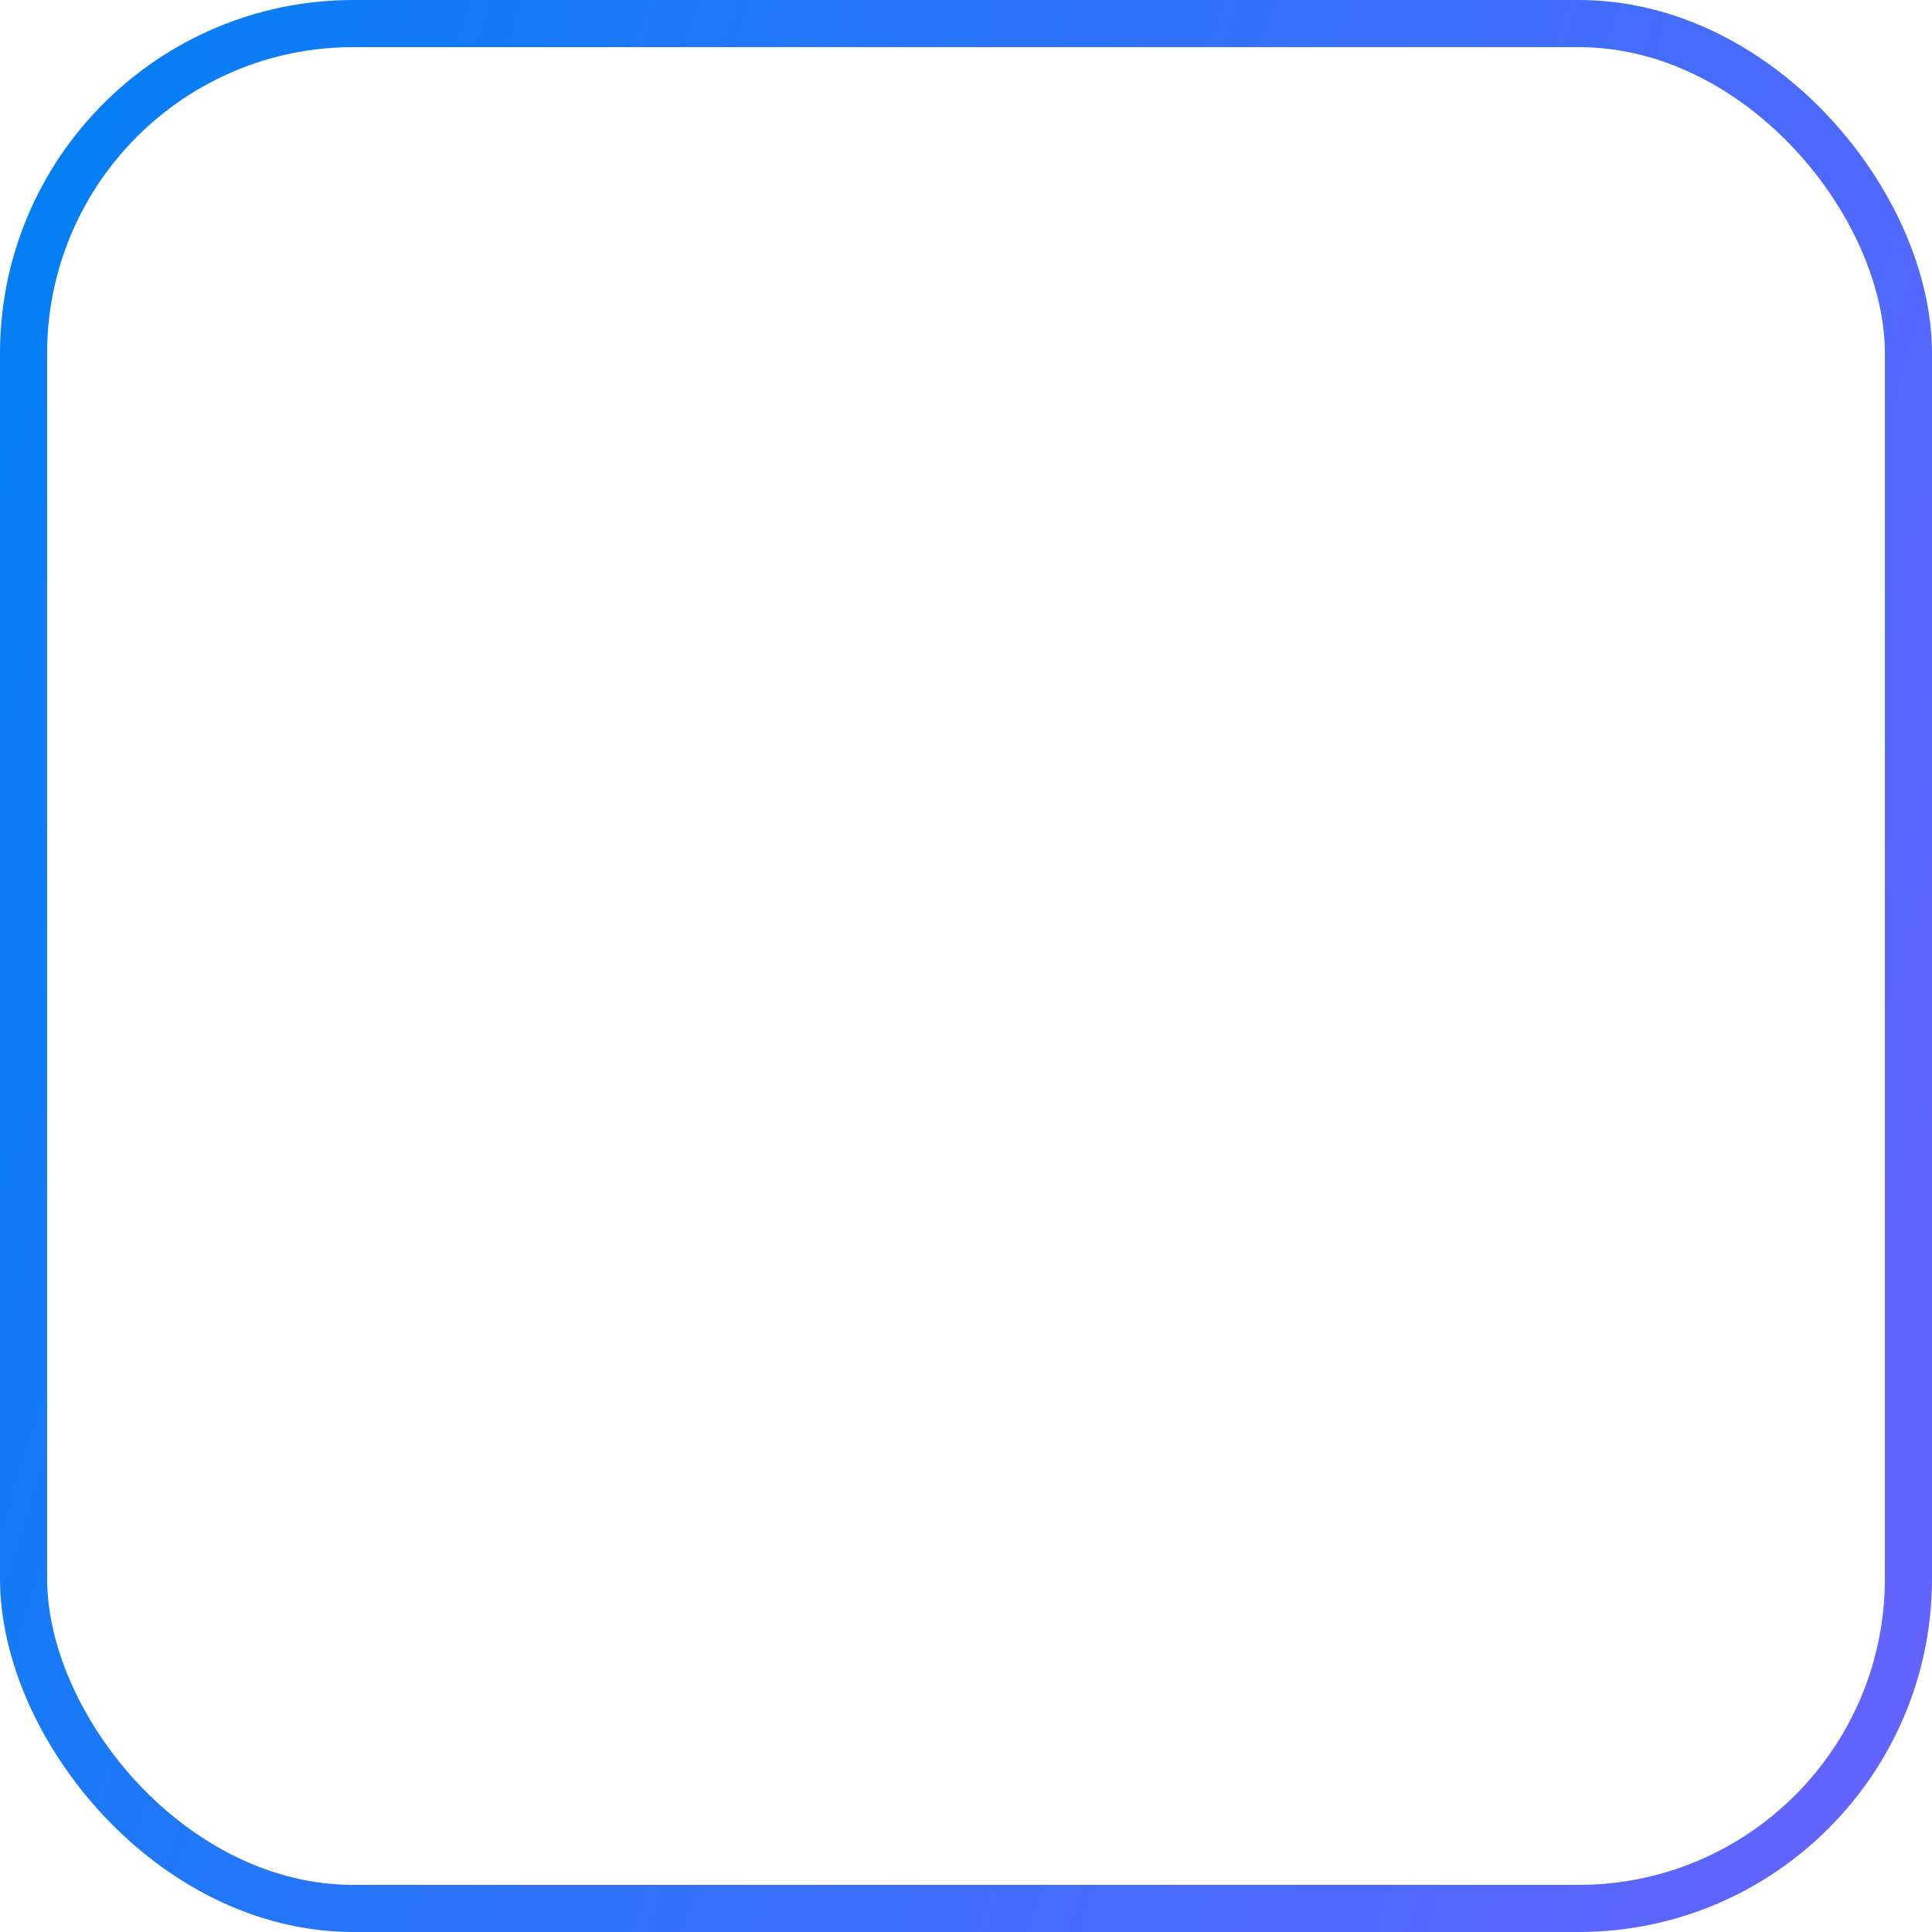 <?xml version="1.0" encoding="UTF-8"?> <svg xmlns="http://www.w3.org/2000/svg" width="82" height="82" viewBox="0 0 82 82" fill="none"><rect x="1" y="1" width="80" height="80" rx="14" stroke="url(#paint0_linear_125_781)" stroke-width="2"></rect><defs><linearGradient id="paint0_linear_125_781" x1="-1.0151e-06" y1="15.459" x2="90.965" y2="43.321" gradientUnits="userSpaceOnUse"><stop stop-color="#067FF4"></stop><stop offset="1" stop-color="#6463FF"></stop></linearGradient></defs></svg> 